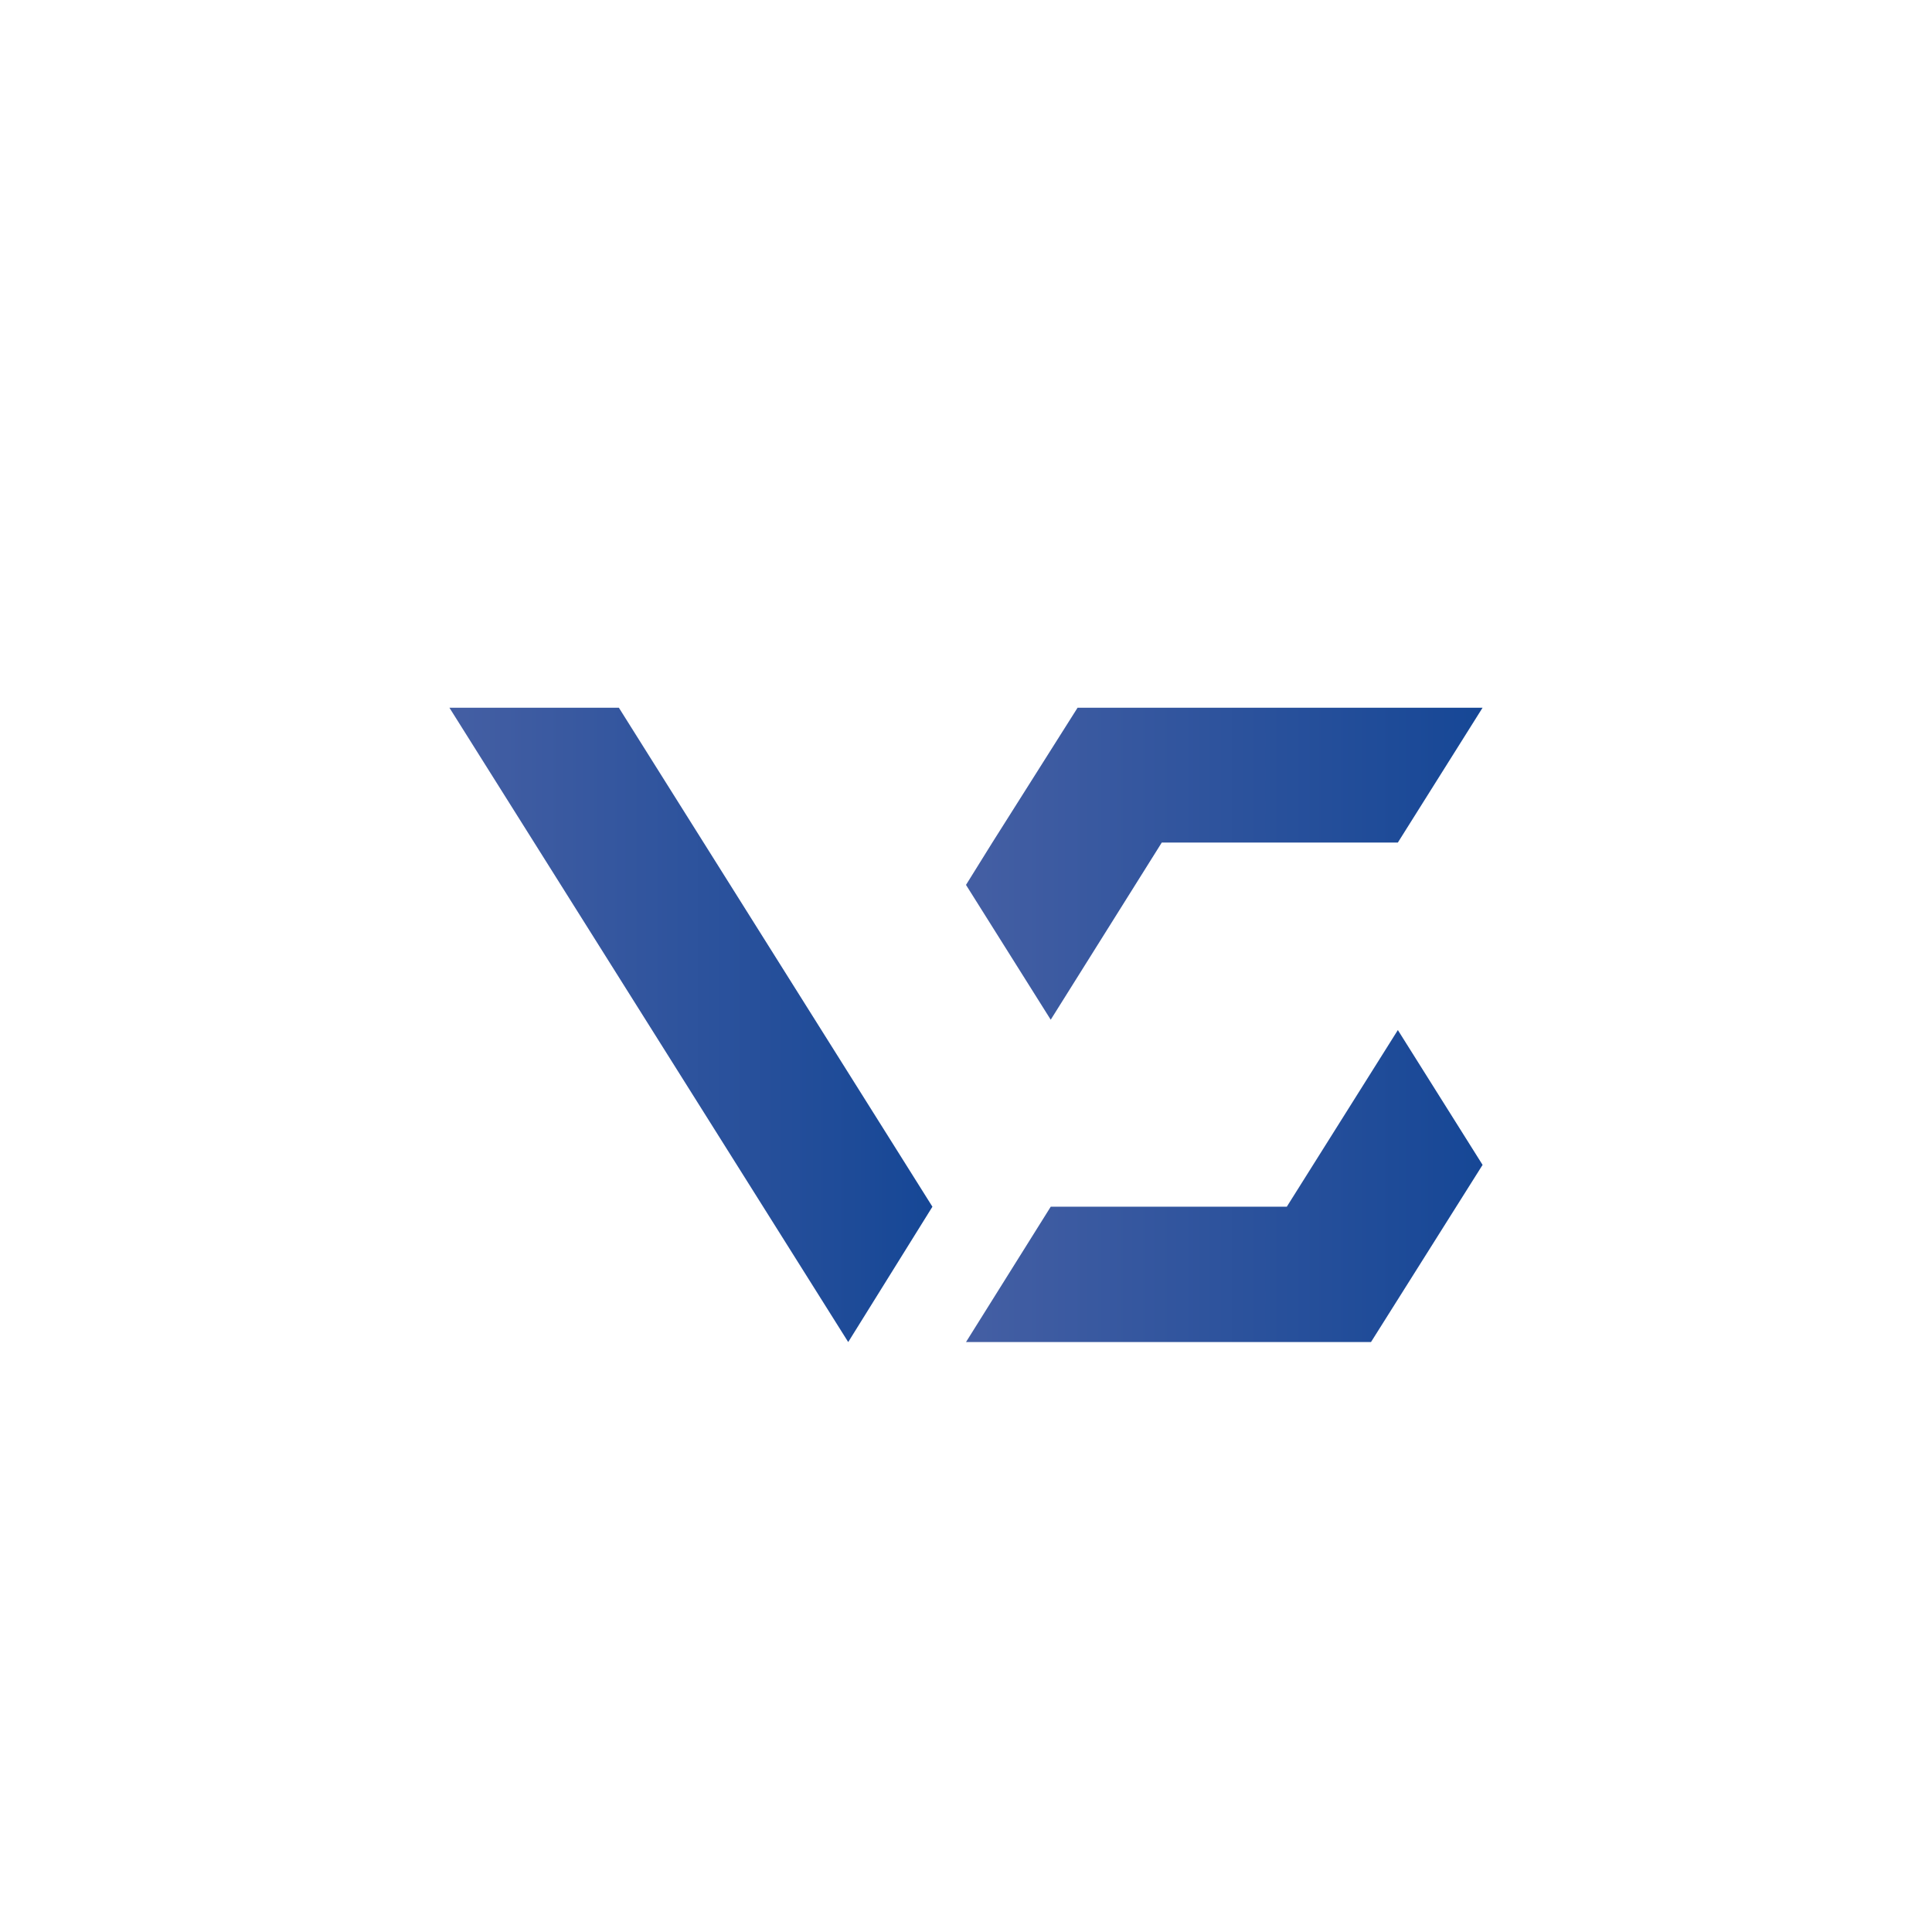<svg width="136" height="136" viewBox="0 0 136 136" fill="none" xmlns="http://www.w3.org/2000/svg">
<g filter="url(#filter0_d_141_7)">
<circle cx="68" cy="68" r="50" fill="white"/>
</g>
<g clip-path="url(#clip0_141_7)">
<path d="M65.636 84.945L43.564 49.818H31.636L59.709 94.472L65.636 84.945Z" fill="url(#paint0_linear_141_7)"/>
<path d="M104.364 49.818L98.4 59.309H81.782L73.964 71.781L68 62.291L69.855 59.309L75.855 49.818H104.364Z" fill="url(#paint1_linear_141_7)"/>
<path d="M68 94.472L73.964 84.945H90.582L98.4 72.509L104.364 82L102.509 84.945L96.509 94.472H68Z" fill="url(#paint2_linear_141_7)"/>
</g>
<defs>
<filter id="filter0_d_141_7" x="0" y="0" width="136" height="136" filterUnits="userSpaceOnUse" color-interpolation-filters="sRGB">
<feFlood flood-opacity="0" result="BackgroundImageFix"/>
<feColorMatrix in="SourceAlpha" type="matrix" values="0 0 0 0 0 0 0 0 0 0 0 0 0 0 0 0 0 0 127 0" result="hardAlpha"/>
<feMorphology radius="6" operator="dilate" in="SourceAlpha" result="effect1_dropShadow_141_7"/>
<feOffset/>
<feGaussianBlur stdDeviation="6"/>
<feComposite in2="hardAlpha" operator="out"/>
<feColorMatrix type="matrix" values="0 0 0 0 0 0 0 0 0 0 0 0 0 0 0 0 0 0 0.025 0"/>
<feBlend mode="normal" in2="BackgroundImageFix" result="effect1_dropShadow_141_7"/>
<feBlend mode="normal" in="SourceGraphic" in2="effect1_dropShadow_141_7" result="shape"/>
</filter>
<linearGradient id="paint0_linear_141_7" x1="31.636" y1="72.145" x2="65.636" y2="72.145" gradientUnits="userSpaceOnUse">
<stop offset="0.03" stop-color="#435EA3"/>
<stop offset="1" stop-color="#164796"/>
</linearGradient>
<linearGradient id="paint1_linear_141_7" x1="68" y1="60.8" x2="104.364" y2="60.8" gradientUnits="userSpaceOnUse">
<stop offset="0.03" stop-color="#435EA3"/>
<stop offset="1" stop-color="#164796"/>
</linearGradient>
<linearGradient id="paint2_linear_141_7" x1="68" y1="83.491" x2="104.364" y2="83.491" gradientUnits="userSpaceOnUse">
<stop offset="0.03" stop-color="#435EA3"/>
<stop offset="1" stop-color="#164796"/>
</linearGradient>
<clipPath id="clip0_141_7">
<rect width="72.727" height="72.727" fill="white" transform="translate(31.636 36.182)"/>
</clipPath>
</defs>
</svg>
